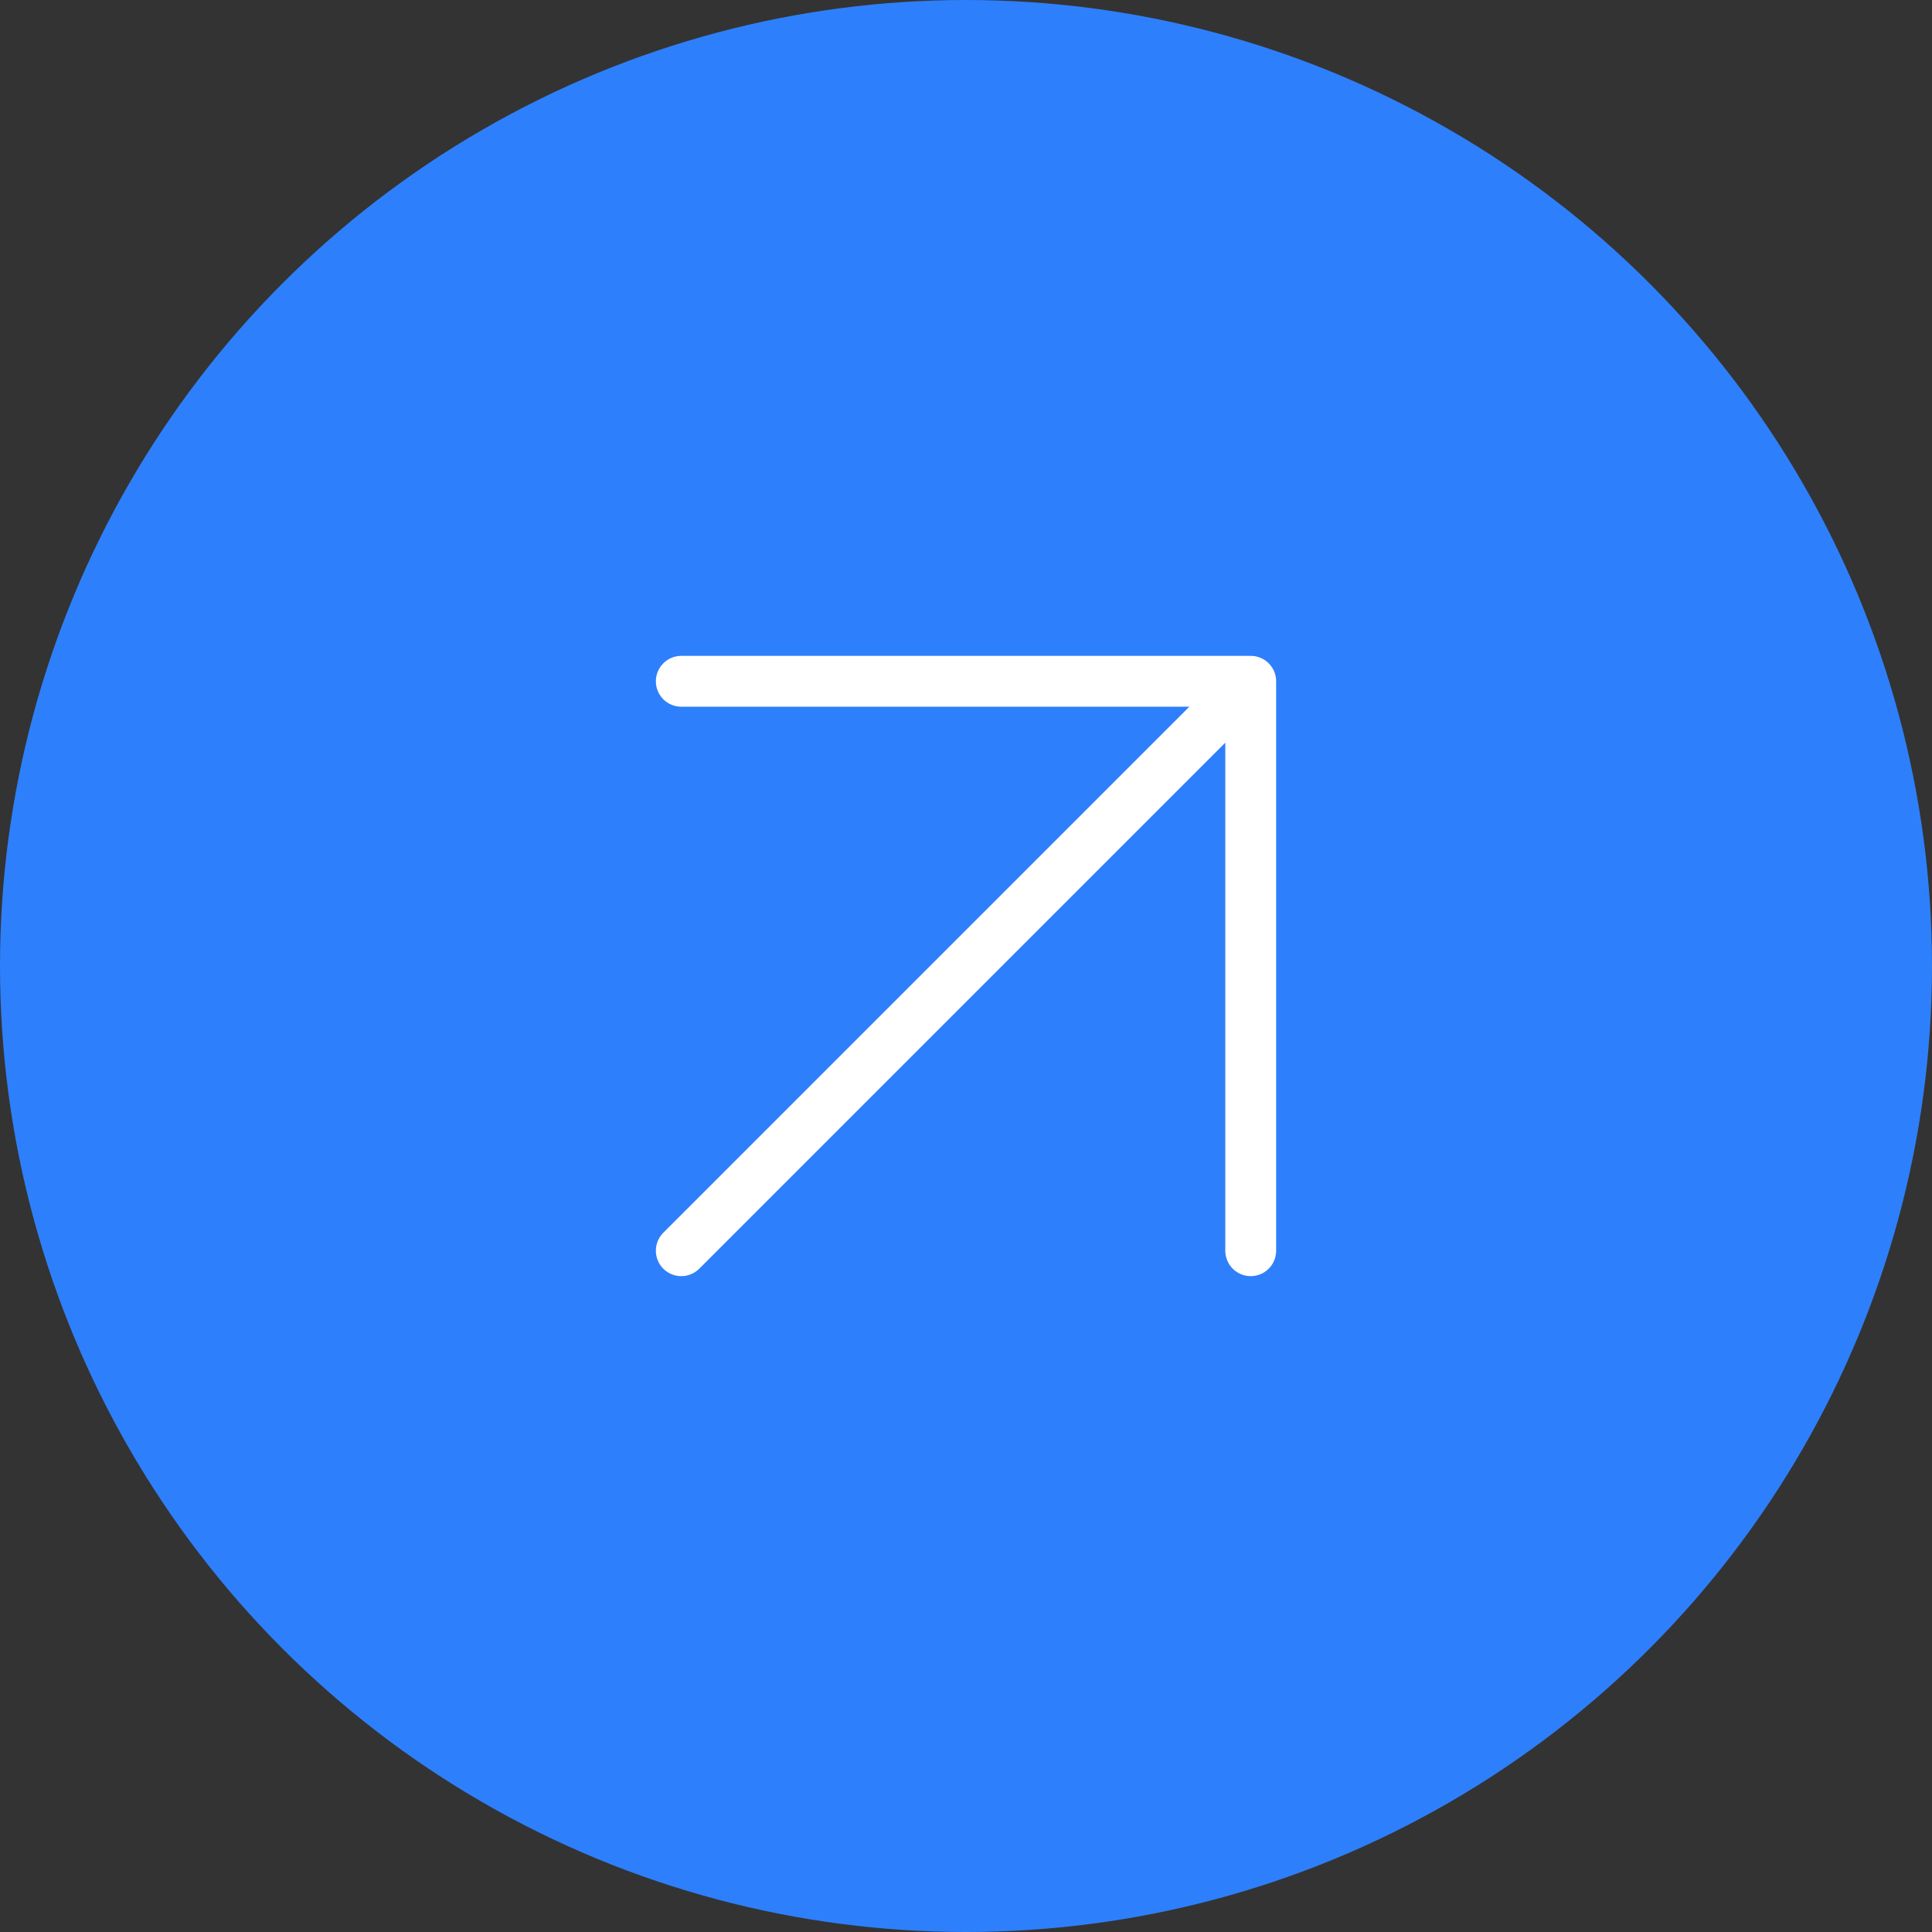 <?xml version="1.0" encoding="UTF-8"?> <svg xmlns="http://www.w3.org/2000/svg" id="_Слой_2" data-name="Слой 2" viewBox="0 0 38 38"><rect x="0" y="0" width="38" height="38" fill="#333333" stroke="none"/><defs><style> .cls-1 { fill: none; stroke: #fff; stroke-linecap: round; stroke-linejoin: round; } .cls-2 { fill: #2E7FFB; stroke-width: 0px; } </style></defs><g id="_Слой_1-2" data-name="Слой 1"><circle class="cls-2" cx="19" cy="19" r="19"></circle><path class="cls-1" d="m13.4,13.4h11.2m0,0v11.2m0-11.2l-11.2,11.2"></path></g></svg> 